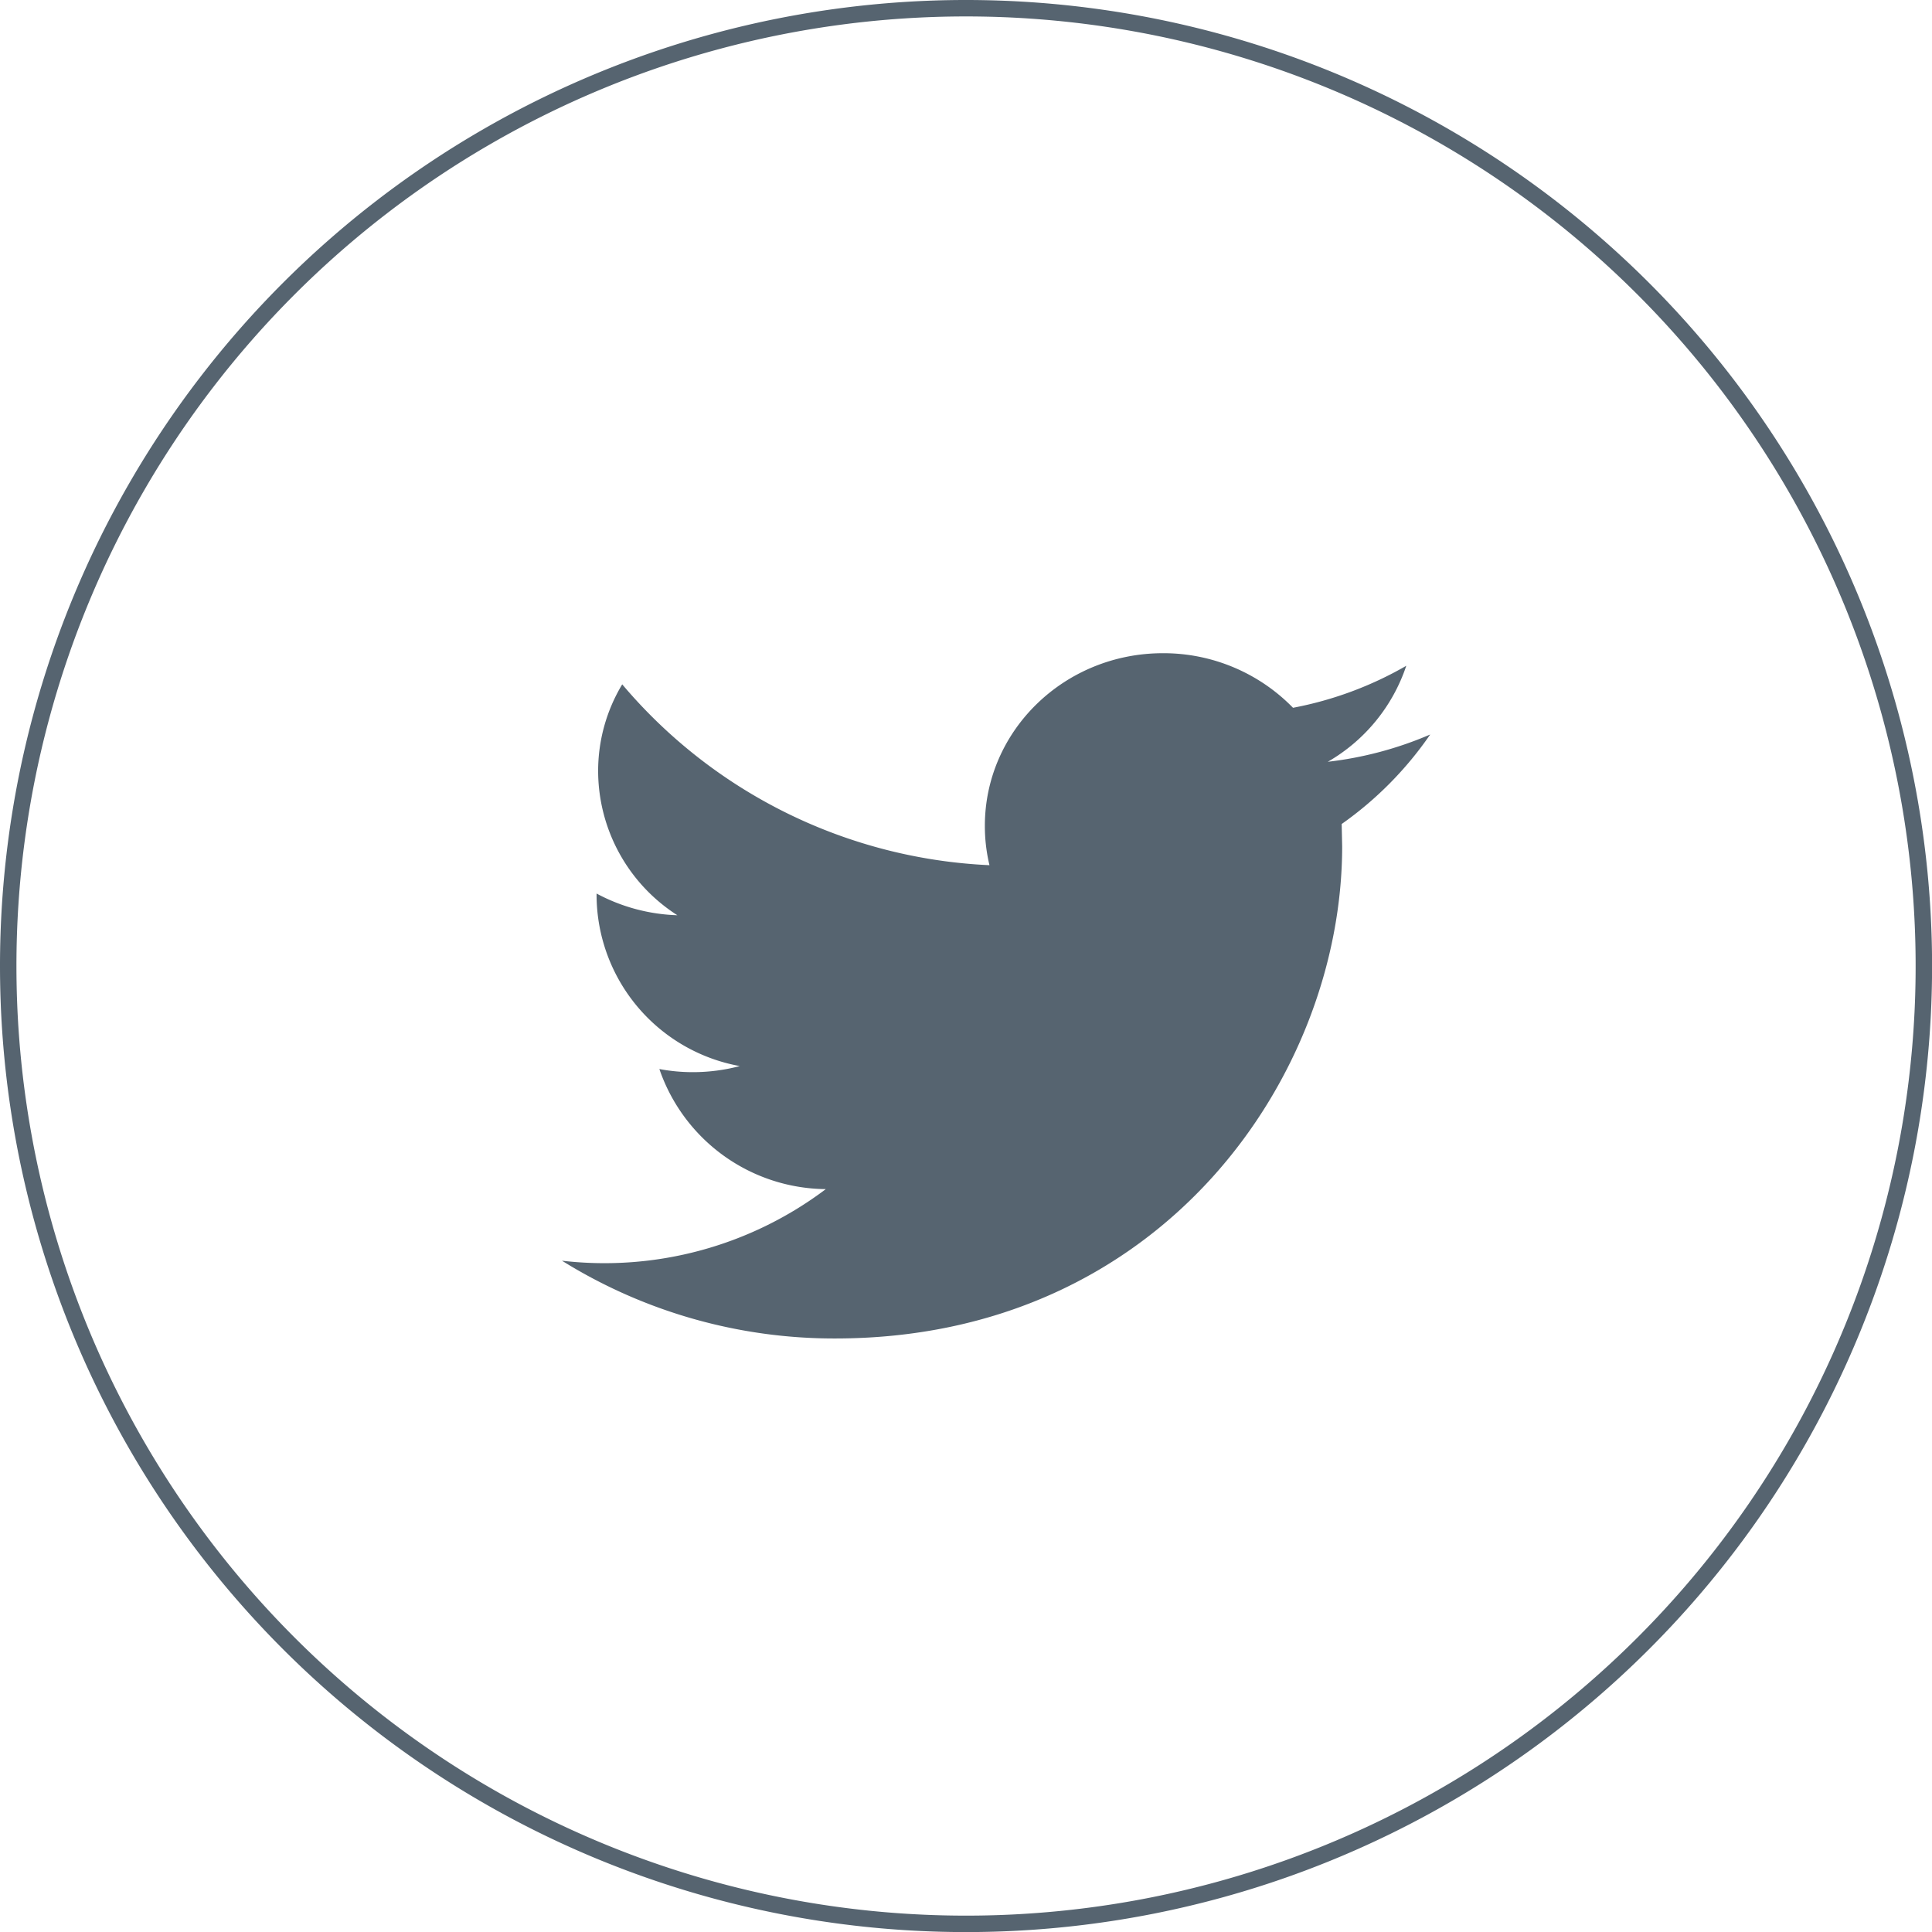 <svg viewBox="0 0 235.05 235.05" xmlns="http://www.w3.org/2000/svg"><path d="m117.53 1a116.53 116.53 0 1 1 -116.53 116.53 116.52 116.52 0 0 1 116.53-116.53zm0 0" fill="none" stroke="#566470" stroke-miterlimit="10" stroke-width="2"/><path d="m174 89.36a44.24 44.24 0 0 1 -12.46 3.32 21.25 21.25 0 0 0 9.55-11.68 43.89 43.89 0 0 1 -13.78 5.11 22 22 0 0 0 -15.82-6.64c-12 0-21.67 9.42-21.67 21a20.39 20.39 0 0 0 .56 4.79 62.15 62.15 0 0 1 -44.68-22 20.43 20.43 0 0 0 -2.93 10.57 20.87 20.87 0 0 0 9.64 17.52 22.24 22.24 0 0 1 -9.83-2.64v.26a21.22 21.22 0 0 0 17.42 20.73 22.34 22.34 0 0 1 -5.71.74 21.85 21.85 0 0 1 -4.07-.38 21.61 21.61 0 0 0 20.25 14.61 44.74 44.74 0 0 1 -32.1 8.71 62.66 62.66 0 0 0 33.24 9.46c39.87 0 61.68-32.07 61.68-59.87l-.06-2.72a43.36 43.36 0 0 0 10.77-10.89zm0 0" fill="#566470"/></svg>